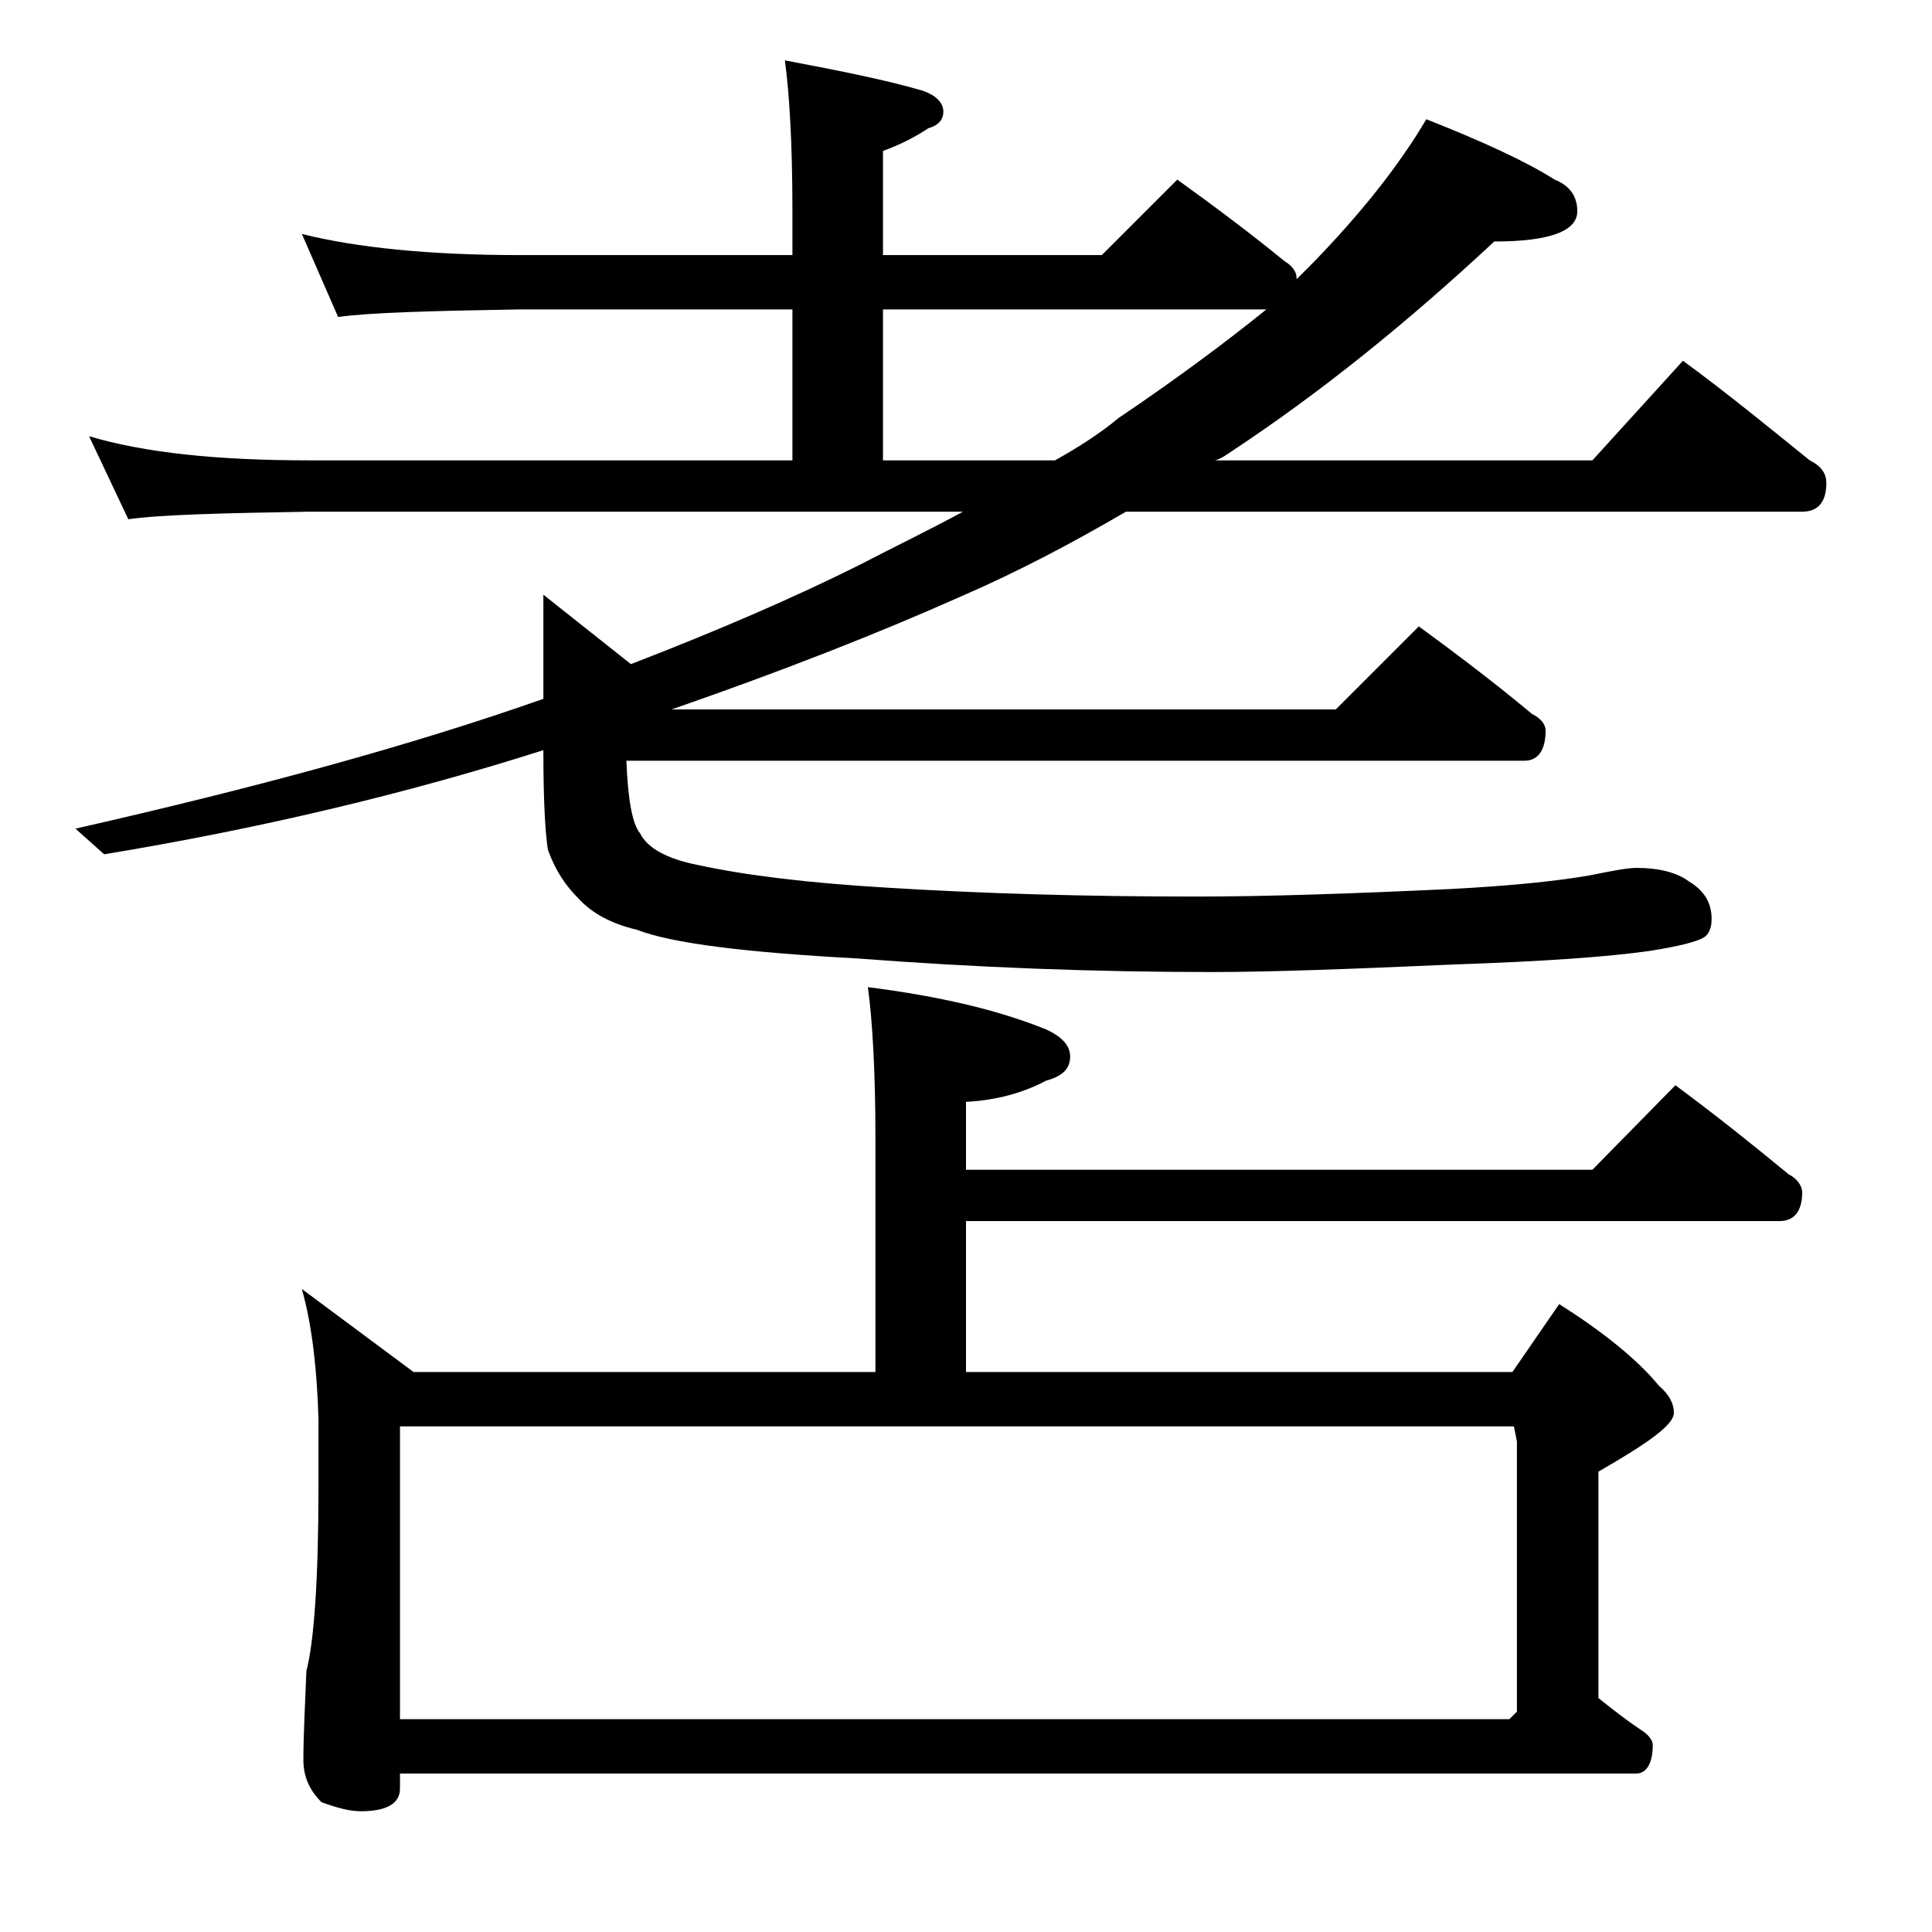 <?xml version="1.0" encoding="utf-8"?>
<!-- Generator: Adobe Illustrator 18.0.0, SVG Export Plug-In . SVG Version: 6.00 Build 0)  -->
<!DOCTYPE svg PUBLIC "-//W3C//DTD SVG 1.1//EN" "http://www.w3.org/Graphics/SVG/1.1/DTD/svg11.dtd">
<svg version="1.1" id="Layer_1" xmlns="http://www.w3.org/2000/svg" xmlns:xlink="http://www.w3.org/1999/xlink" x="0px" y="0px"
	 viewBox="0 0 128 128" enable-background="new 0 0 128 128" xml:space="preserve">
<path d="M20,15.5c3.6,0.9,8.4,1.4,14.4,1.4h18.1V14c0-4.5-0.2-7.8-0.5-10c3.7,0.7,6.7,1.3,9.1,2c0.9,0.3,1.4,0.8,1.4,1.4
	c0,0.5-0.3,0.9-1,1.1c-0.9,0.6-1.9,1.1-3,1.5v6.9H73l5-5c2.5,1.8,4.9,3.6,7.1,5.4c0.5,0.3,0.8,0.7,0.8,1.1v0.1
	c0.4-0.4,0.8-0.8,1.1-1.1c3.1-3.2,5.6-6.3,7.5-9.5c3.8,1.5,6.6,2.8,8.5,4c1,0.4,1.5,1.1,1.5,2.1c0,1.3-1.8,2-5.5,2
	c-5.8,5.4-11.5,10-17.4,13.9c-0.3,0.2-0.7,0.5-1.1,0.6h25l6-6.6c3,2.2,5.8,4.5,8.4,6.6c0.8,0.4,1.1,0.9,1.1,1.5
	c0,1.2-0.5,1.9-1.6,1.9H74.6c-3.6,2.1-7.2,4-10.9,5.6c-5.6,2.5-12,5-19.2,7.5h44l5.5-5.5c2.6,1.9,5.1,3.8,7.5,5.8
	c0.6,0.3,0.9,0.7,0.9,1.1c0,1.3-0.5,2-1.4,2H41.5c0.1,2.6,0.4,4.2,0.9,4.8c0.5,1,1.8,1.7,3.8,2.1c3.2,0.7,7.4,1.2,12.4,1.5
	c6.4,0.4,13.3,0.6,20.6,0.6c4.8,0,10.5-0.2,16.9-0.5c3.8-0.2,6.9-0.5,9.2-0.9c1.5-0.3,2.5-0.5,3.1-0.5c1.5,0,2.7,0.3,3.5,0.9
	c1,0.6,1.5,1.4,1.5,2.5c0,0.6-0.2,1-0.5,1.2c-0.5,0.3-1.7,0.6-3.6,0.9c-2.8,0.4-7.1,0.7-13,0.9c-6.8,0.3-12.1,0.5-16,0.5
	c-7.8,0-15.7-0.3-23.5-0.9c-7.4-0.4-12.3-1-14.6-1.9c-1.7-0.4-3-1.1-3.9-2.1c-0.8-0.8-1.5-1.8-2-3.2C36.1,55,36,52.8,36,49.7
	c-9.1,2.9-18.8,5.2-29.1,6.9L5,54.9c11.9-2.7,22.2-5.5,31-8.6v-6.9l5.8,4.6c5.7-2.2,10.8-4.4,15.2-6.6c2.3-1.2,4.6-2.3,6.8-3.5H20.5
	c-5.9,0.1-9.9,0.2-12,0.5l-2.6-5.5c3.7,1.1,8.5,1.6,14.6,1.6h32v-10H34.4c-5.8,0.1-9.8,0.2-12,0.5L20,15.5z M20,85.4l7.4,5.5H58
	V75.4c0-4.4-0.2-7.8-0.5-10c4.7,0.6,8.6,1.5,11.8,2.8c1.1,0.5,1.6,1.1,1.6,1.8c0,0.8-0.5,1.3-1.6,1.6C67.8,72.4,66,72.9,64,73v4.5
	h41.5l5.5-5.6c2.7,2,5.2,4,7.5,5.9c0.6,0.3,0.9,0.8,0.9,1.2c0,1.2-0.5,1.9-1.5,1.9H64v10h36.2l3.1-4.5c3,1.9,5.2,3.7,6.6,5.4
	c0.7,0.6,1,1.2,1,1.8c0,0.8-1.7,2-5,3.9v15c1,0.8,1.9,1.5,2.8,2.1c0.5,0.3,0.8,0.7,0.8,1c0,1.2-0.4,1.9-1.1,1.9H26.5v1
	c0,1-0.9,1.5-2.6,1.5c-0.7,0-1.5-0.2-2.6-0.6c-0.8-0.8-1.2-1.7-1.2-2.8c0-1.5,0.1-3.5,0.2-5.9c0.5-1.9,0.8-6,0.8-12.2V94
	C21,90.8,20.7,87.9,20,85.4z M26.5,113.9H100l0.5-0.5V95.5l-0.2-1H26.5V113.9z M69.9,30.5c1.6-0.9,3-1.8,4.2-2.8
	c4-2.7,7.2-5.1,9.8-7.2H58.5v10H69.9z"/>
</svg>

